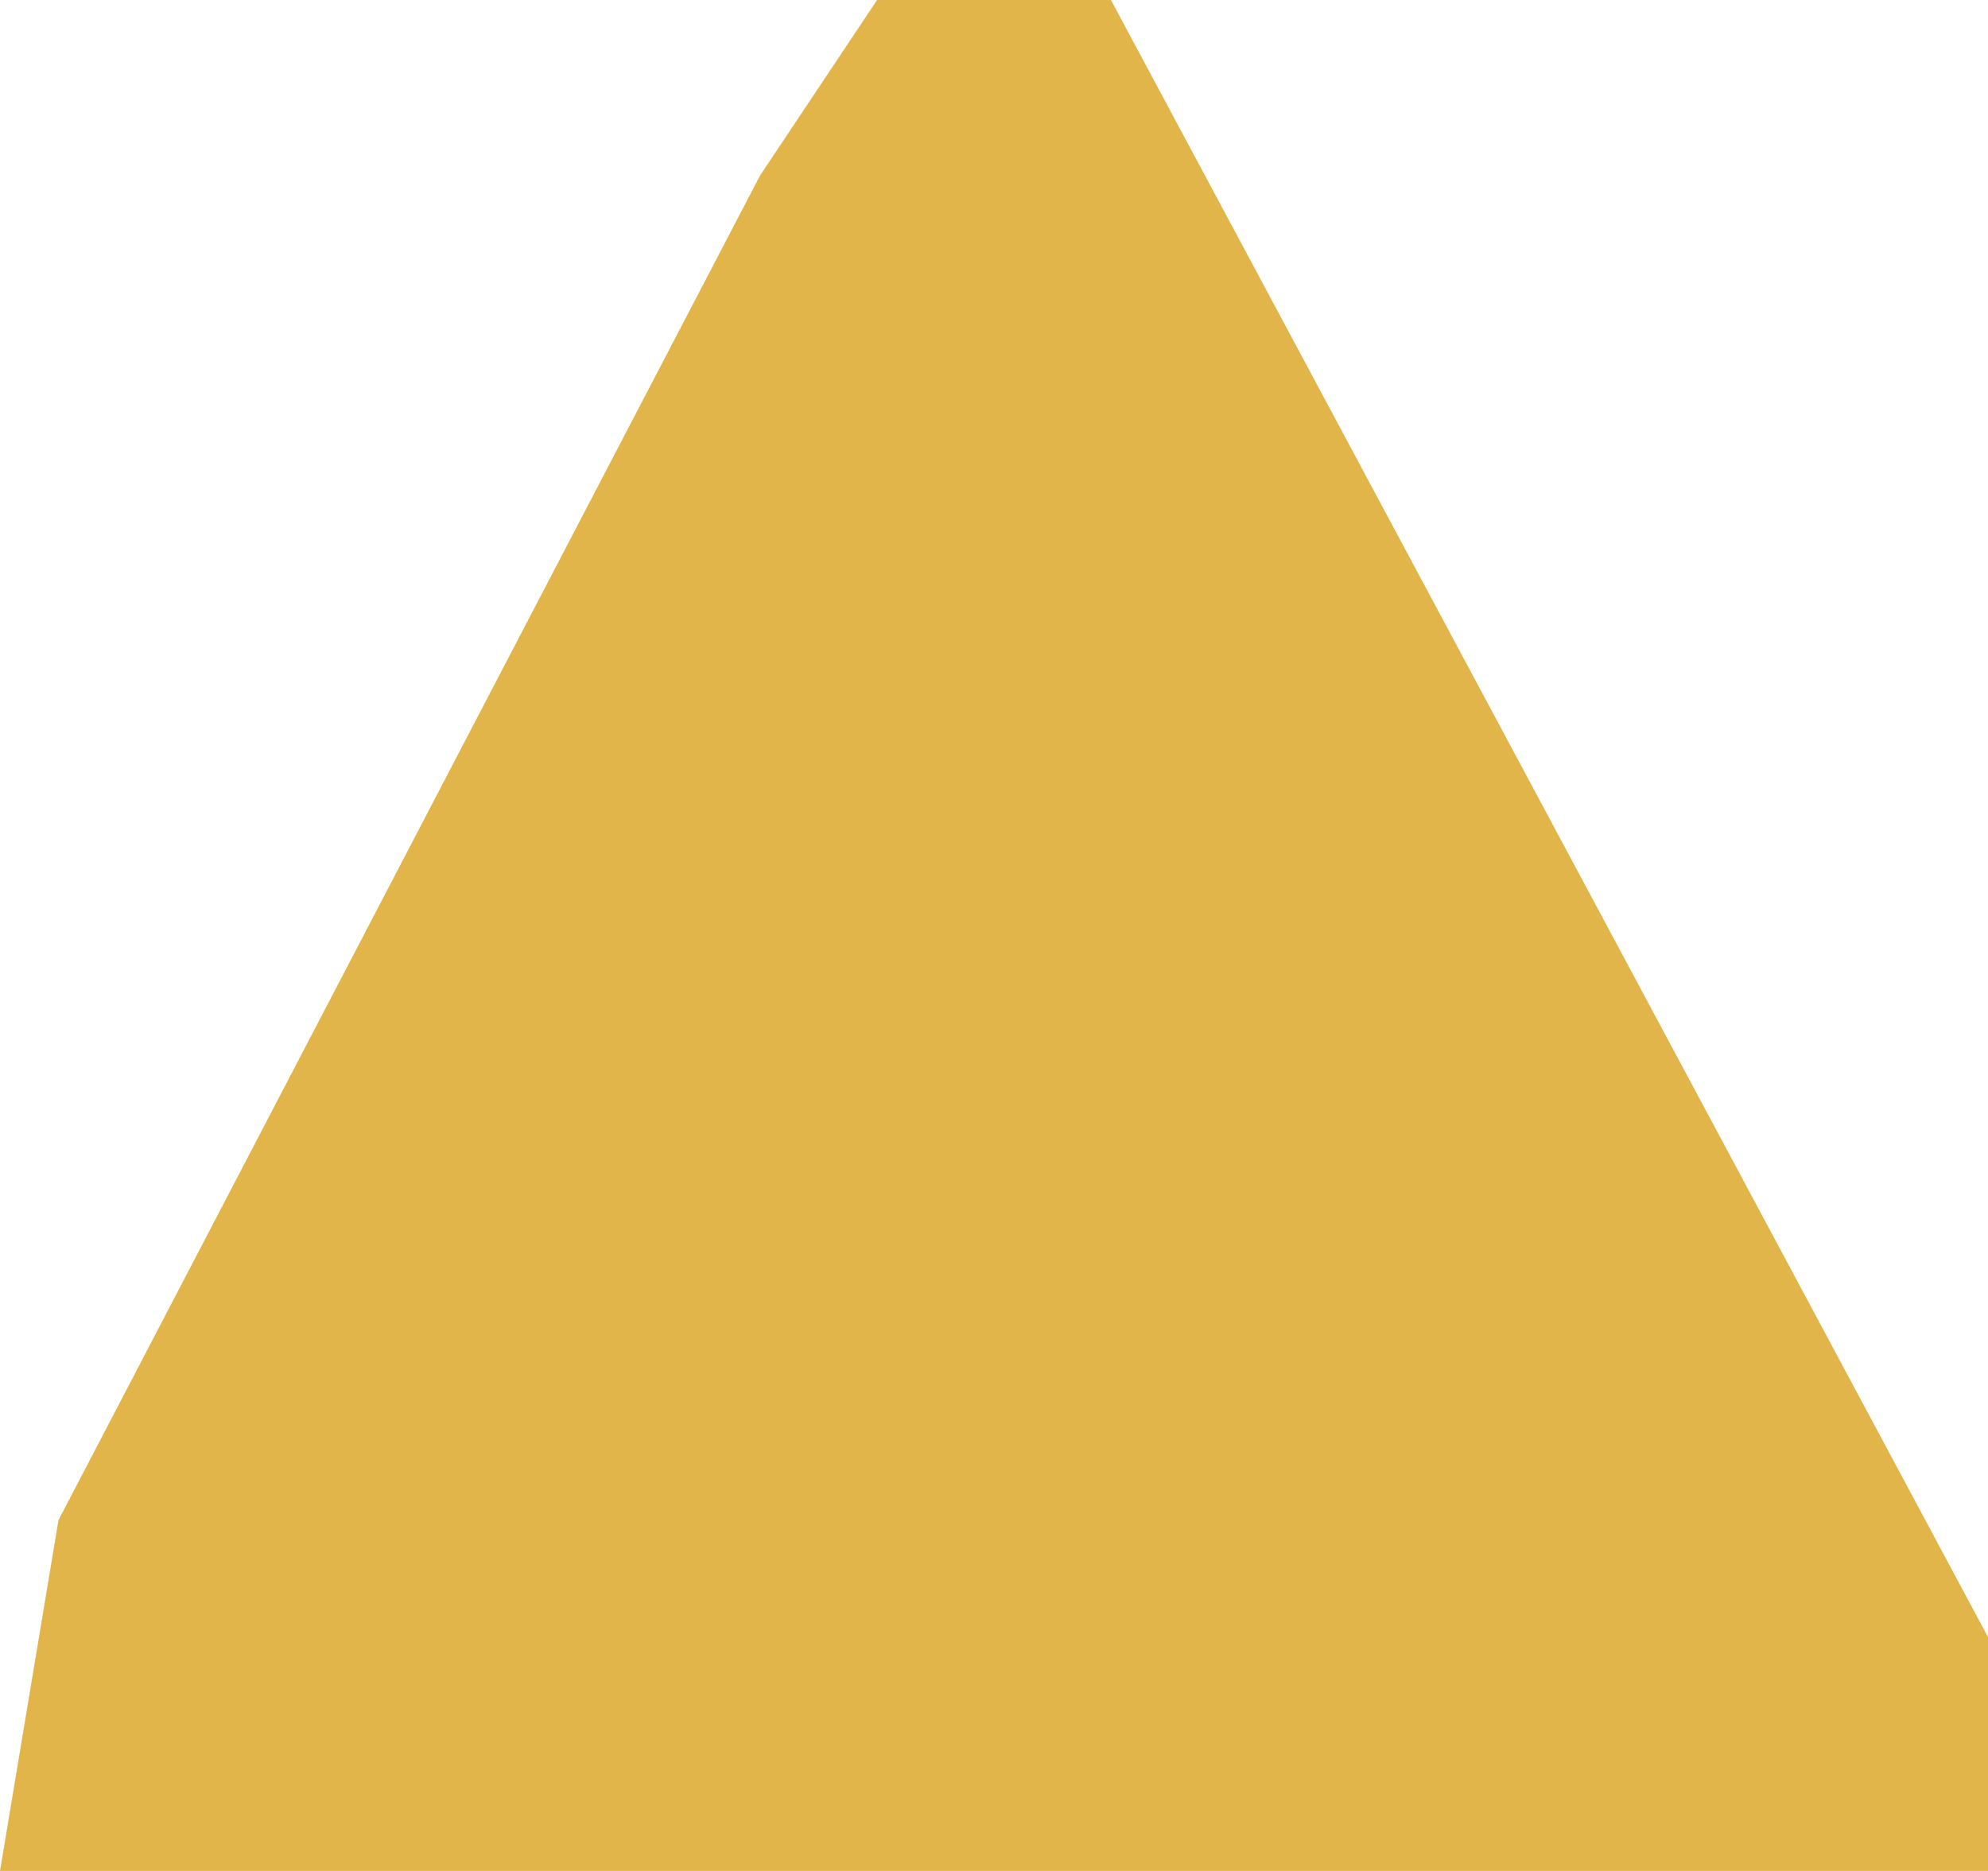 <?xml version="1.0" encoding="UTF-8"?>
<svg version="1.1" xmlns="http://www.w3.org/2000/svg" width="34" height="32">
<path d="M0,0 L4,0 L19,28 L19,32 L-15,32 L-14,26 L-2,3 Z " fill="#E1B549" transform="translate(15,0)"/>
</svg>
